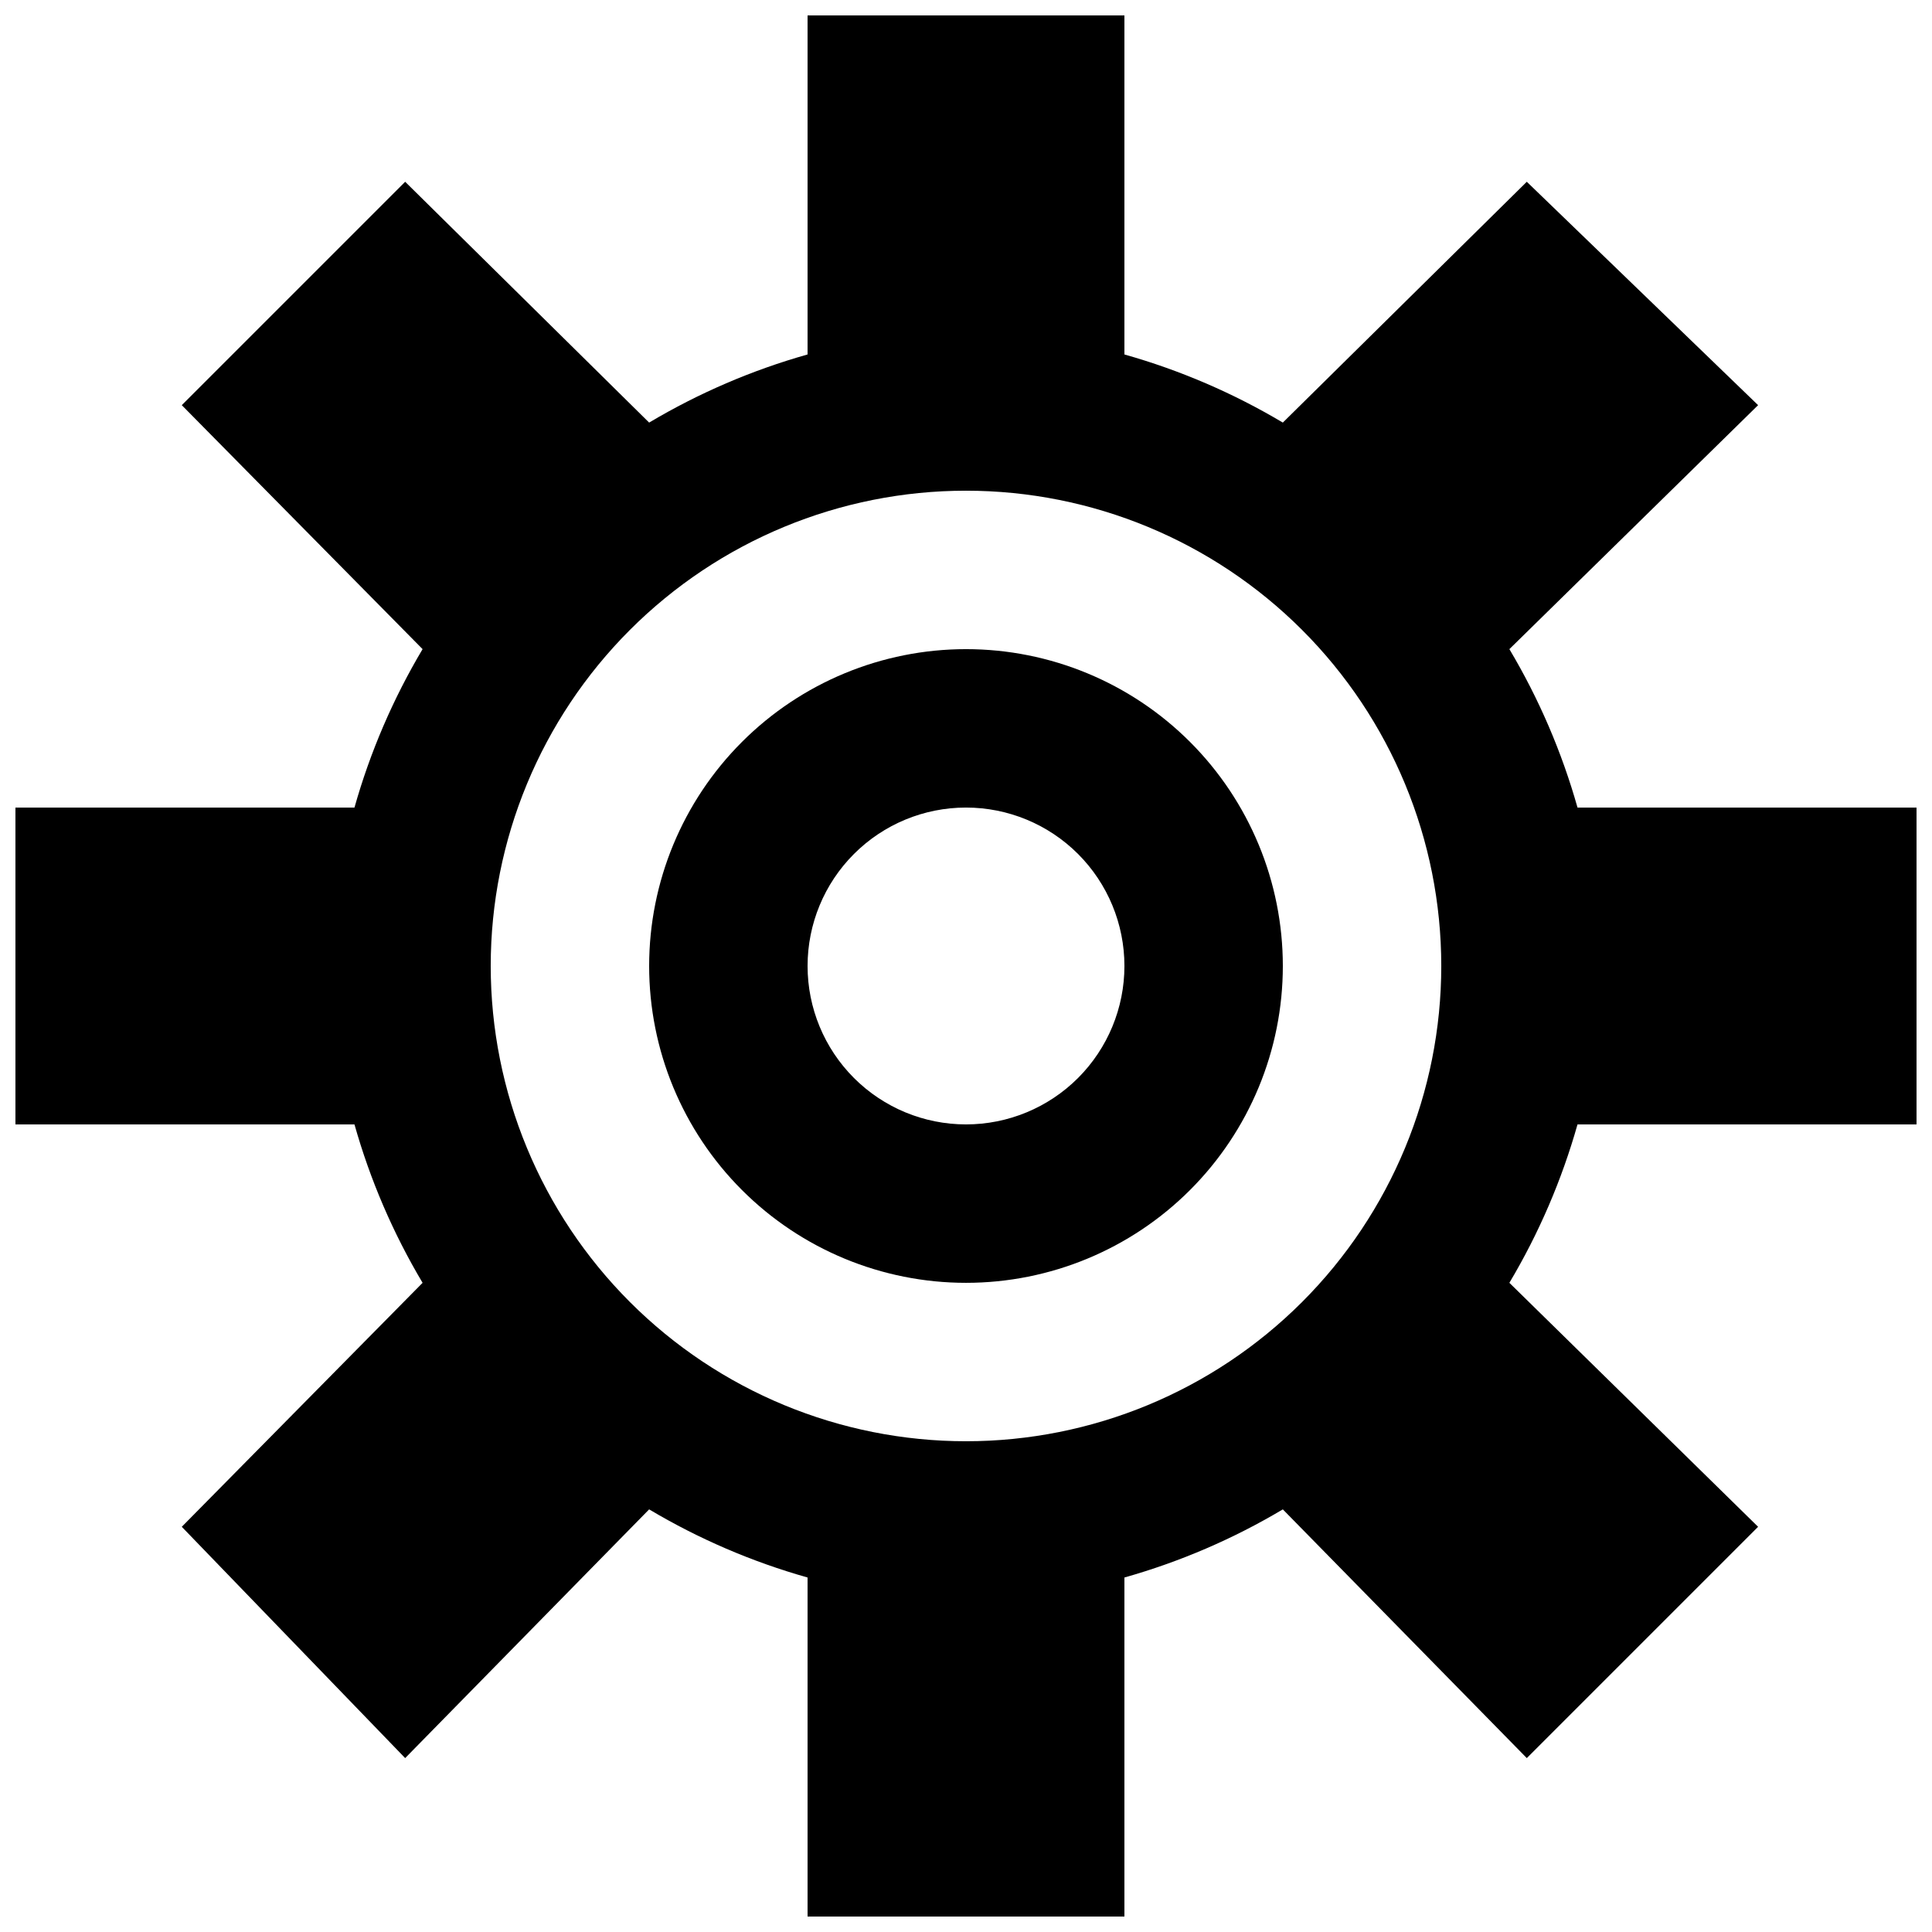 <?xml version="1.0" encoding="UTF-8"?>
<!-- Uploaded to: SVG Repo, www.svgrepo.com, Generator: SVG Repo Mixer Tools -->
<svg width="800px" height="800px" version="1.1" viewBox="144 144 512 512" xmlns="http://www.w3.org/2000/svg">
 <defs>
  <clipPath id="a">
   <path d="m148.09 148.09h503.81v503.81h-503.81z"/>
  </clipPath>
 </defs>
 <path d="m400 316.03c-22.27 0-43.629 8.844-59.375 24.594-15.75 15.746-24.594 37.105-24.594 59.375s8.844 43.625 24.594 59.371c15.746 15.75 37.105 24.594 59.375 24.594s43.625-8.844 59.371-24.594c15.75-15.746 24.594-37.102 24.594-59.371s-8.844-43.629-24.594-59.375c-15.746-15.75-37.102-24.594-59.371-24.594zm0 125.95c-11.137 0-21.816-4.426-29.688-12.297-7.875-7.875-12.297-18.555-12.297-29.688 0-11.137 4.422-21.816 12.297-29.688 7.871-7.875 18.551-12.297 29.688-12.297 11.133 0 21.812 4.422 29.688 12.297 7.871 7.871 12.297 18.551 12.297 29.688 0 11.133-4.426 21.812-12.297 29.688-7.875 7.871-18.555 12.297-29.688 12.297z"/>
 <g clip-path="url(#a)">
  <path d="m651.9 441.98v-83.969h-89.844c-4.16-14.727-10.227-28.84-18.055-41.984l65.914-64.656-61.297-59.199-64.656 63.816c-13.145-7.824-27.258-13.895-41.98-18.051v-89.848h-83.969v89.848c-14.727 4.156-28.84 10.227-41.984 18.051l-64.656-63.816-59.199 59.199 63.816 64.656c-7.824 13.145-13.895 27.258-18.051 41.984h-89.848v83.969h89.848c4.156 14.723 10.227 28.836 18.051 41.98l-63.816 64.656 59.199 61.297 64.656-65.914c13.145 7.828 27.258 13.895 41.984 18.055v89.844h83.969v-89.844c14.723-4.16 28.836-10.227 41.98-18.055l64.656 65.914 61.297-61.297-65.914-64.656c7.828-13.145 13.895-27.258 18.055-41.98zm-251.9 83.965c-33.406 0-65.441-13.27-89.062-36.891-23.621-23.617-36.891-55.656-36.891-89.059 0-33.406 13.27-65.441 36.891-89.062s55.656-36.891 89.062-36.891c33.402 0 65.441 13.27 89.059 36.891 23.621 23.621 36.891 55.656 36.891 89.062 0 33.402-13.27 65.441-36.891 89.059-23.617 23.621-55.656 36.891-89.059 36.891z"/>
 </g>
</svg>